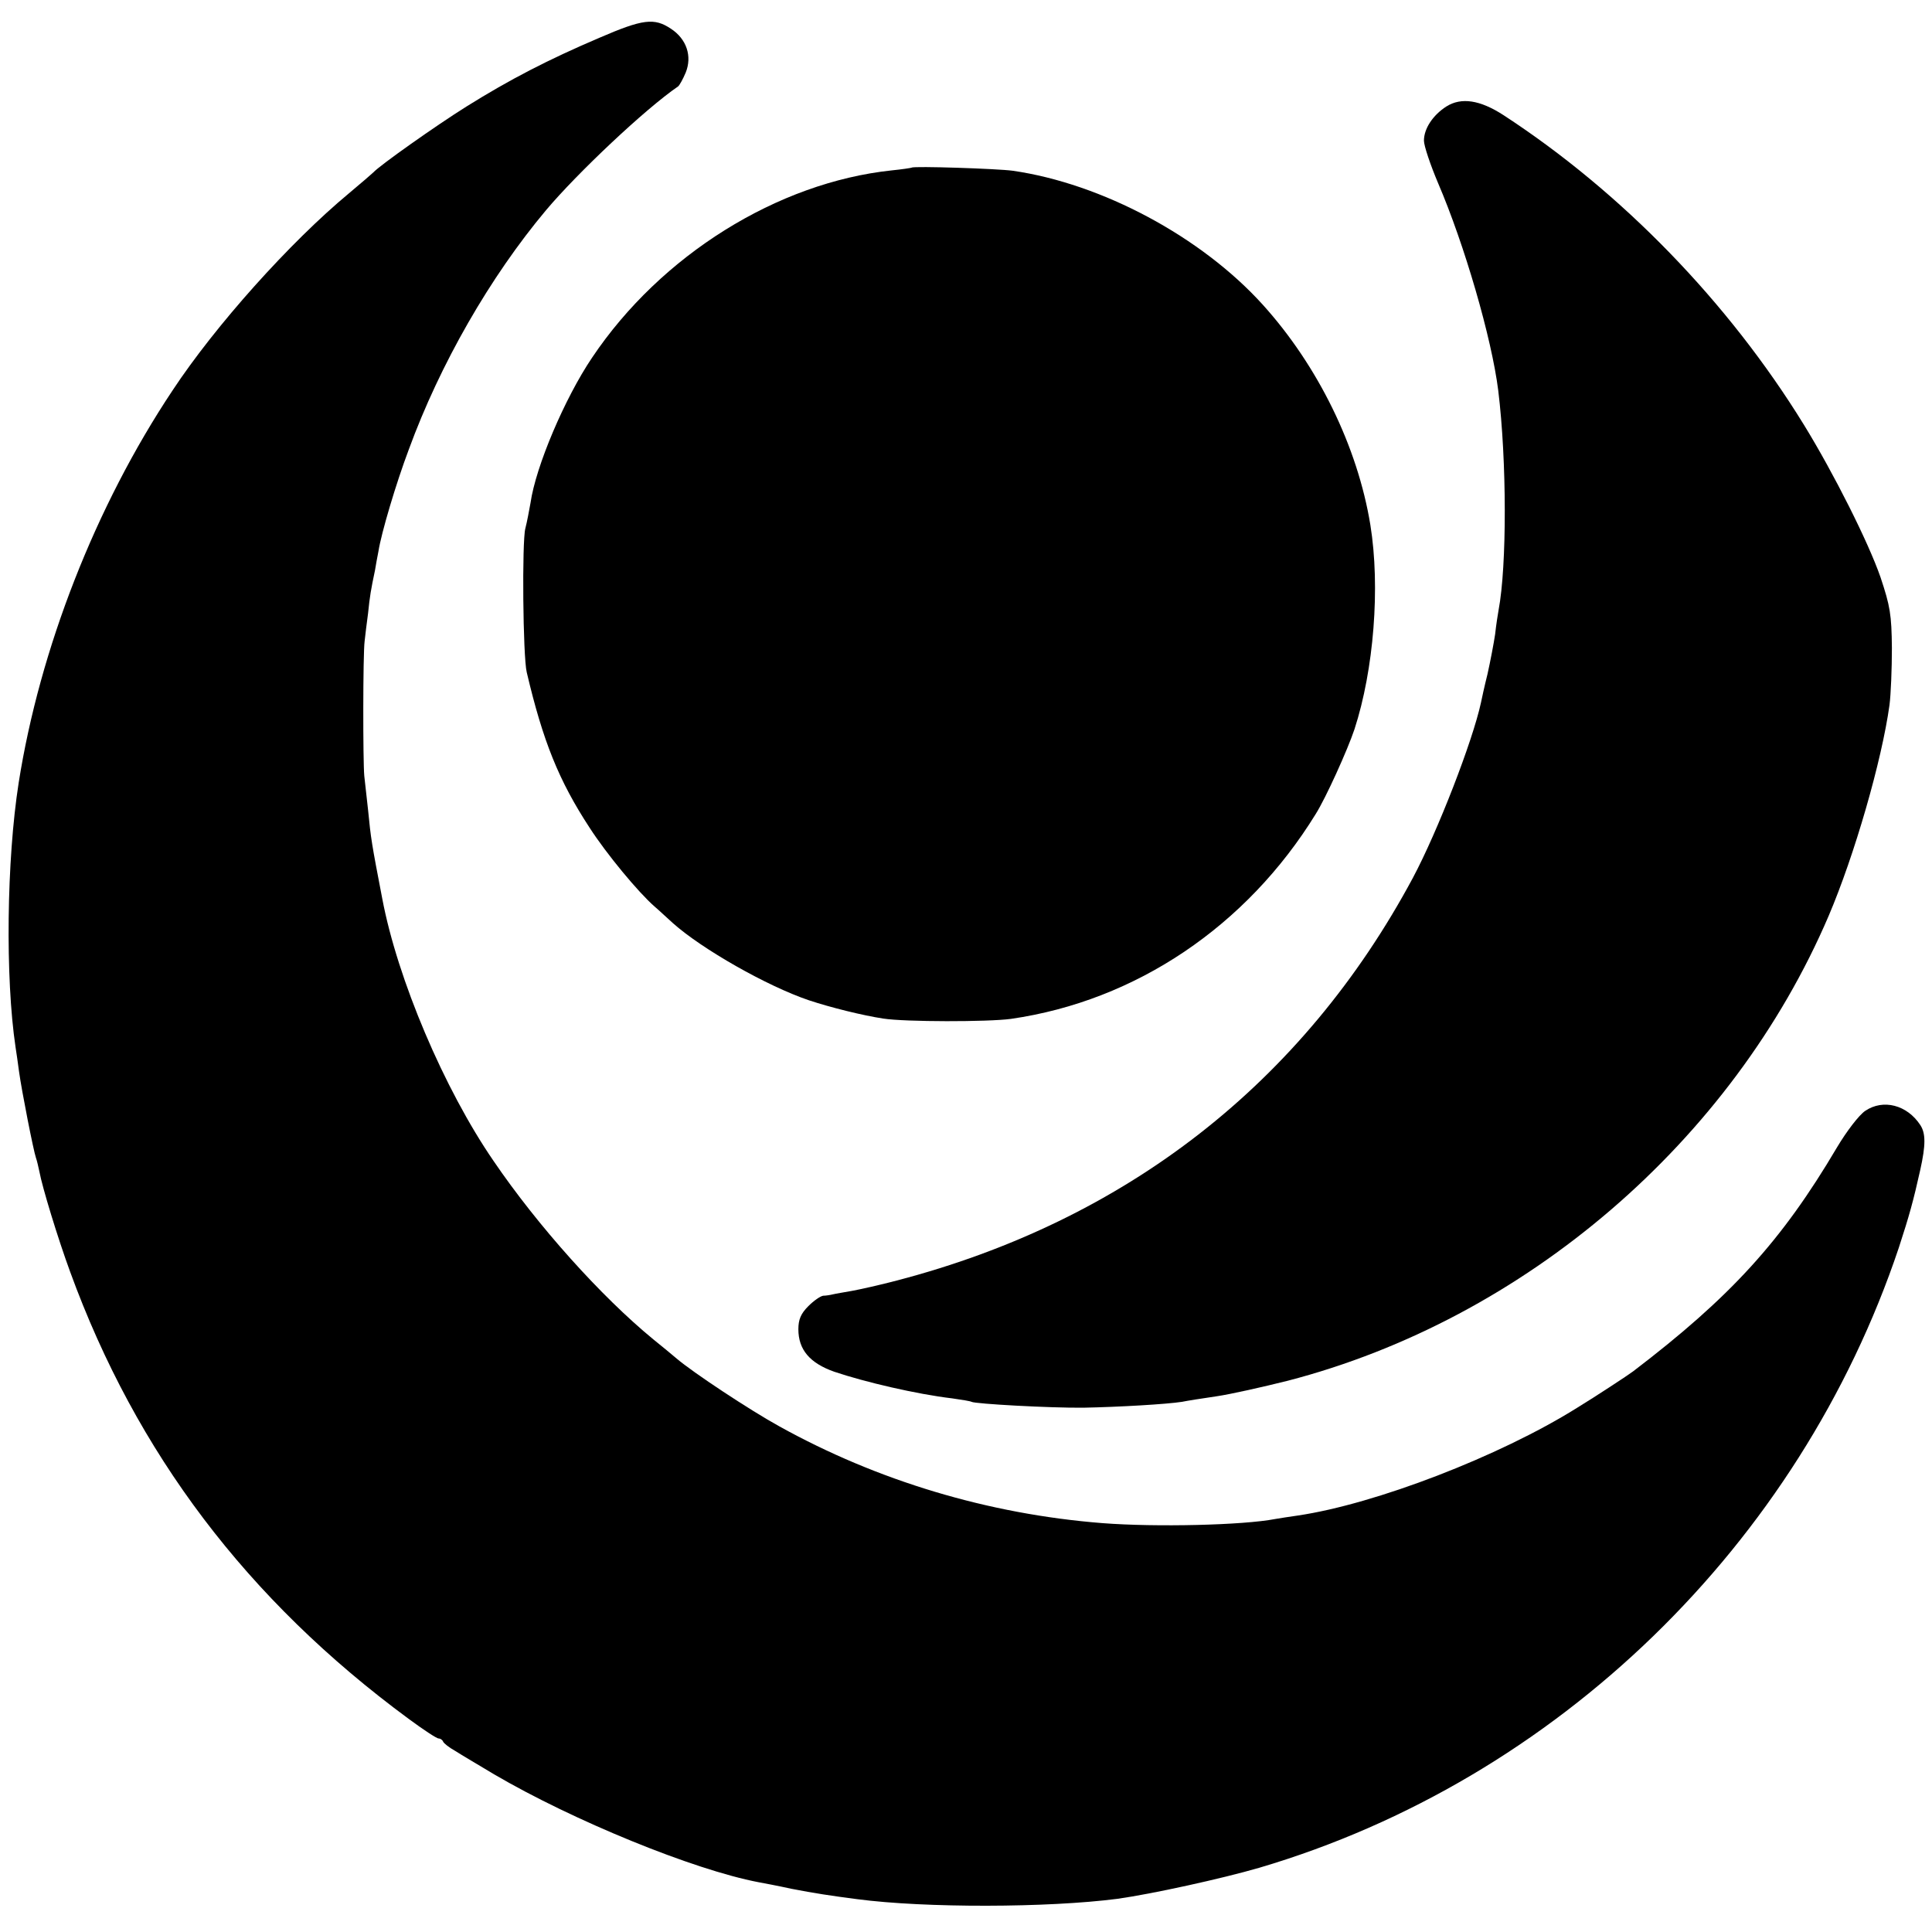 <?xml version="1.0" standalone="no"?>
<!DOCTYPE svg PUBLIC "-//W3C//DTD SVG 20010904//EN"
 "http://www.w3.org/TR/2001/REC-SVG-20010904/DTD/svg10.dtd">
<svg version="1.0" xmlns="http://www.w3.org/2000/svg"
 width="559pt" height="559pt" viewBox="0 0 559 559"
 preserveAspectRatio="xMidYMid meet">
<g transform="translate(0,559) scale(0.1,-0.1)"
fill="#000000" stroke="none">
<path d="M1735 5481 c-150 -64 -260 -121 -385 -199 -88 -55 -252 -171 -270
-191 -3 -3 -34 -30 -70 -60 -171 -142 -387 -383 -511 -571 -223 -335 -384
-748 -445 -1135 -35 -224 -39 -564 -9 -765 2 -14 7 -45 10 -70 8 -58 42 -230
49 -250 3 -8 7 -26 10 -40 8 -44 53 -192 89 -290 191 -524 512 -949 979 -1293
42 -31 81 -57 87 -57 5 0 11 -4 13 -9 2 -5 17 -17 35 -27 17 -11 68 -41 113
-68 227 -133 576 -276 765 -312 11 -2 54 -10 95 -19 67 -13 113 -20 190 -30
197 -26 552 -25 753 1 100 14 301 58 411 90 860 254 1562 935 1850 1794 30 92
42 135 62 225 16 72 16 106 0 130 -38 58 -107 76 -159 41 -18 -12 -54 -59 -82
-106 -160 -271 -308 -433 -590 -648 -13 -10 -109 -73 -163 -106 -224 -140
-583 -278 -807 -311 -23 -3 -52 -8 -65 -10 -93 -18 -345 -24 -500 -12 -331 26
-652 123 -935 280 -87 48 -250 156 -297 196 -13 11 -43 36 -68 56 -151 124
-334 328 -462 516 -143 208 -278 526 -322 759 -31 161 -33 174 -41 256 -4 38
-9 83 -11 99 -4 41 -4 353 1 390 2 17 6 53 10 81 5 49 8 67 20 124 2 14 7 39
10 55 8 52 51 197 88 295 90 246 235 499 397 692 90 107 287 293 382 358 4 3
14 21 22 40 19 47 3 97 -43 127 -48 32 -81 28 -206 -26z"/>
<path d="M4185 5282 c-39 -25 -65 -64 -65 -99 0 -15 19 -71 41 -123 76 -177
155 -448 174 -600 25 -204 25 -508 1 -635 -2 -11 -7 -42 -10 -70 -4 -27 -14
-79 -22 -115 -9 -36 -17 -73 -19 -83 -24 -111 -125 -372 -197 -507 -318 -593
-830 -992 -1493 -1165 -49 -13 -108 -26 -130 -30 -22 -4 -47 -8 -55 -10 -8 -2
-21 -4 -28 -4 -8 -1 -27 -14 -43 -30 -22 -22 -29 -39 -29 -67 0 -59 33 -98
104 -123 89 -30 239 -65 341 -77 28 -4 53 -8 56 -10 11 -6 227 -18 324 -17
102 2 240 10 285 17 14 3 59 10 100 16 41 6 134 27 206 45 686 178 1286 693
1565 1345 75 176 154 450 176 610 4 30 7 105 7 165 -1 97 -5 121 -33 205 -35
101 -135 300 -221 440 -219 356 -528 674 -870 897 -68 44 -122 52 -165 25z"/>
<path d="M2638 5105 c-2 -1 -28 -5 -58 -8 -330 -35 -668 -245 -867 -542 -79
-117 -163 -315 -178 -420 -4 -22 -10 -55 -15 -74 -10 -38 -7 -370 4 -416 47
-200 93 -314 182 -450 49 -76 141 -187 188 -228 12 -10 35 -32 53 -48 84 -75
272 -182 393 -223 63 -21 156 -44 215 -53 63 -10 304 -10 370 -1 361 52 682
268 882 593 29 46 92 185 112 245 56 172 75 411 46 591 -37 227 -152 461 -311
637 -178 197 -466 351 -724 388 -44 6 -287 14 -292 9z"/>
</g>
</svg>
